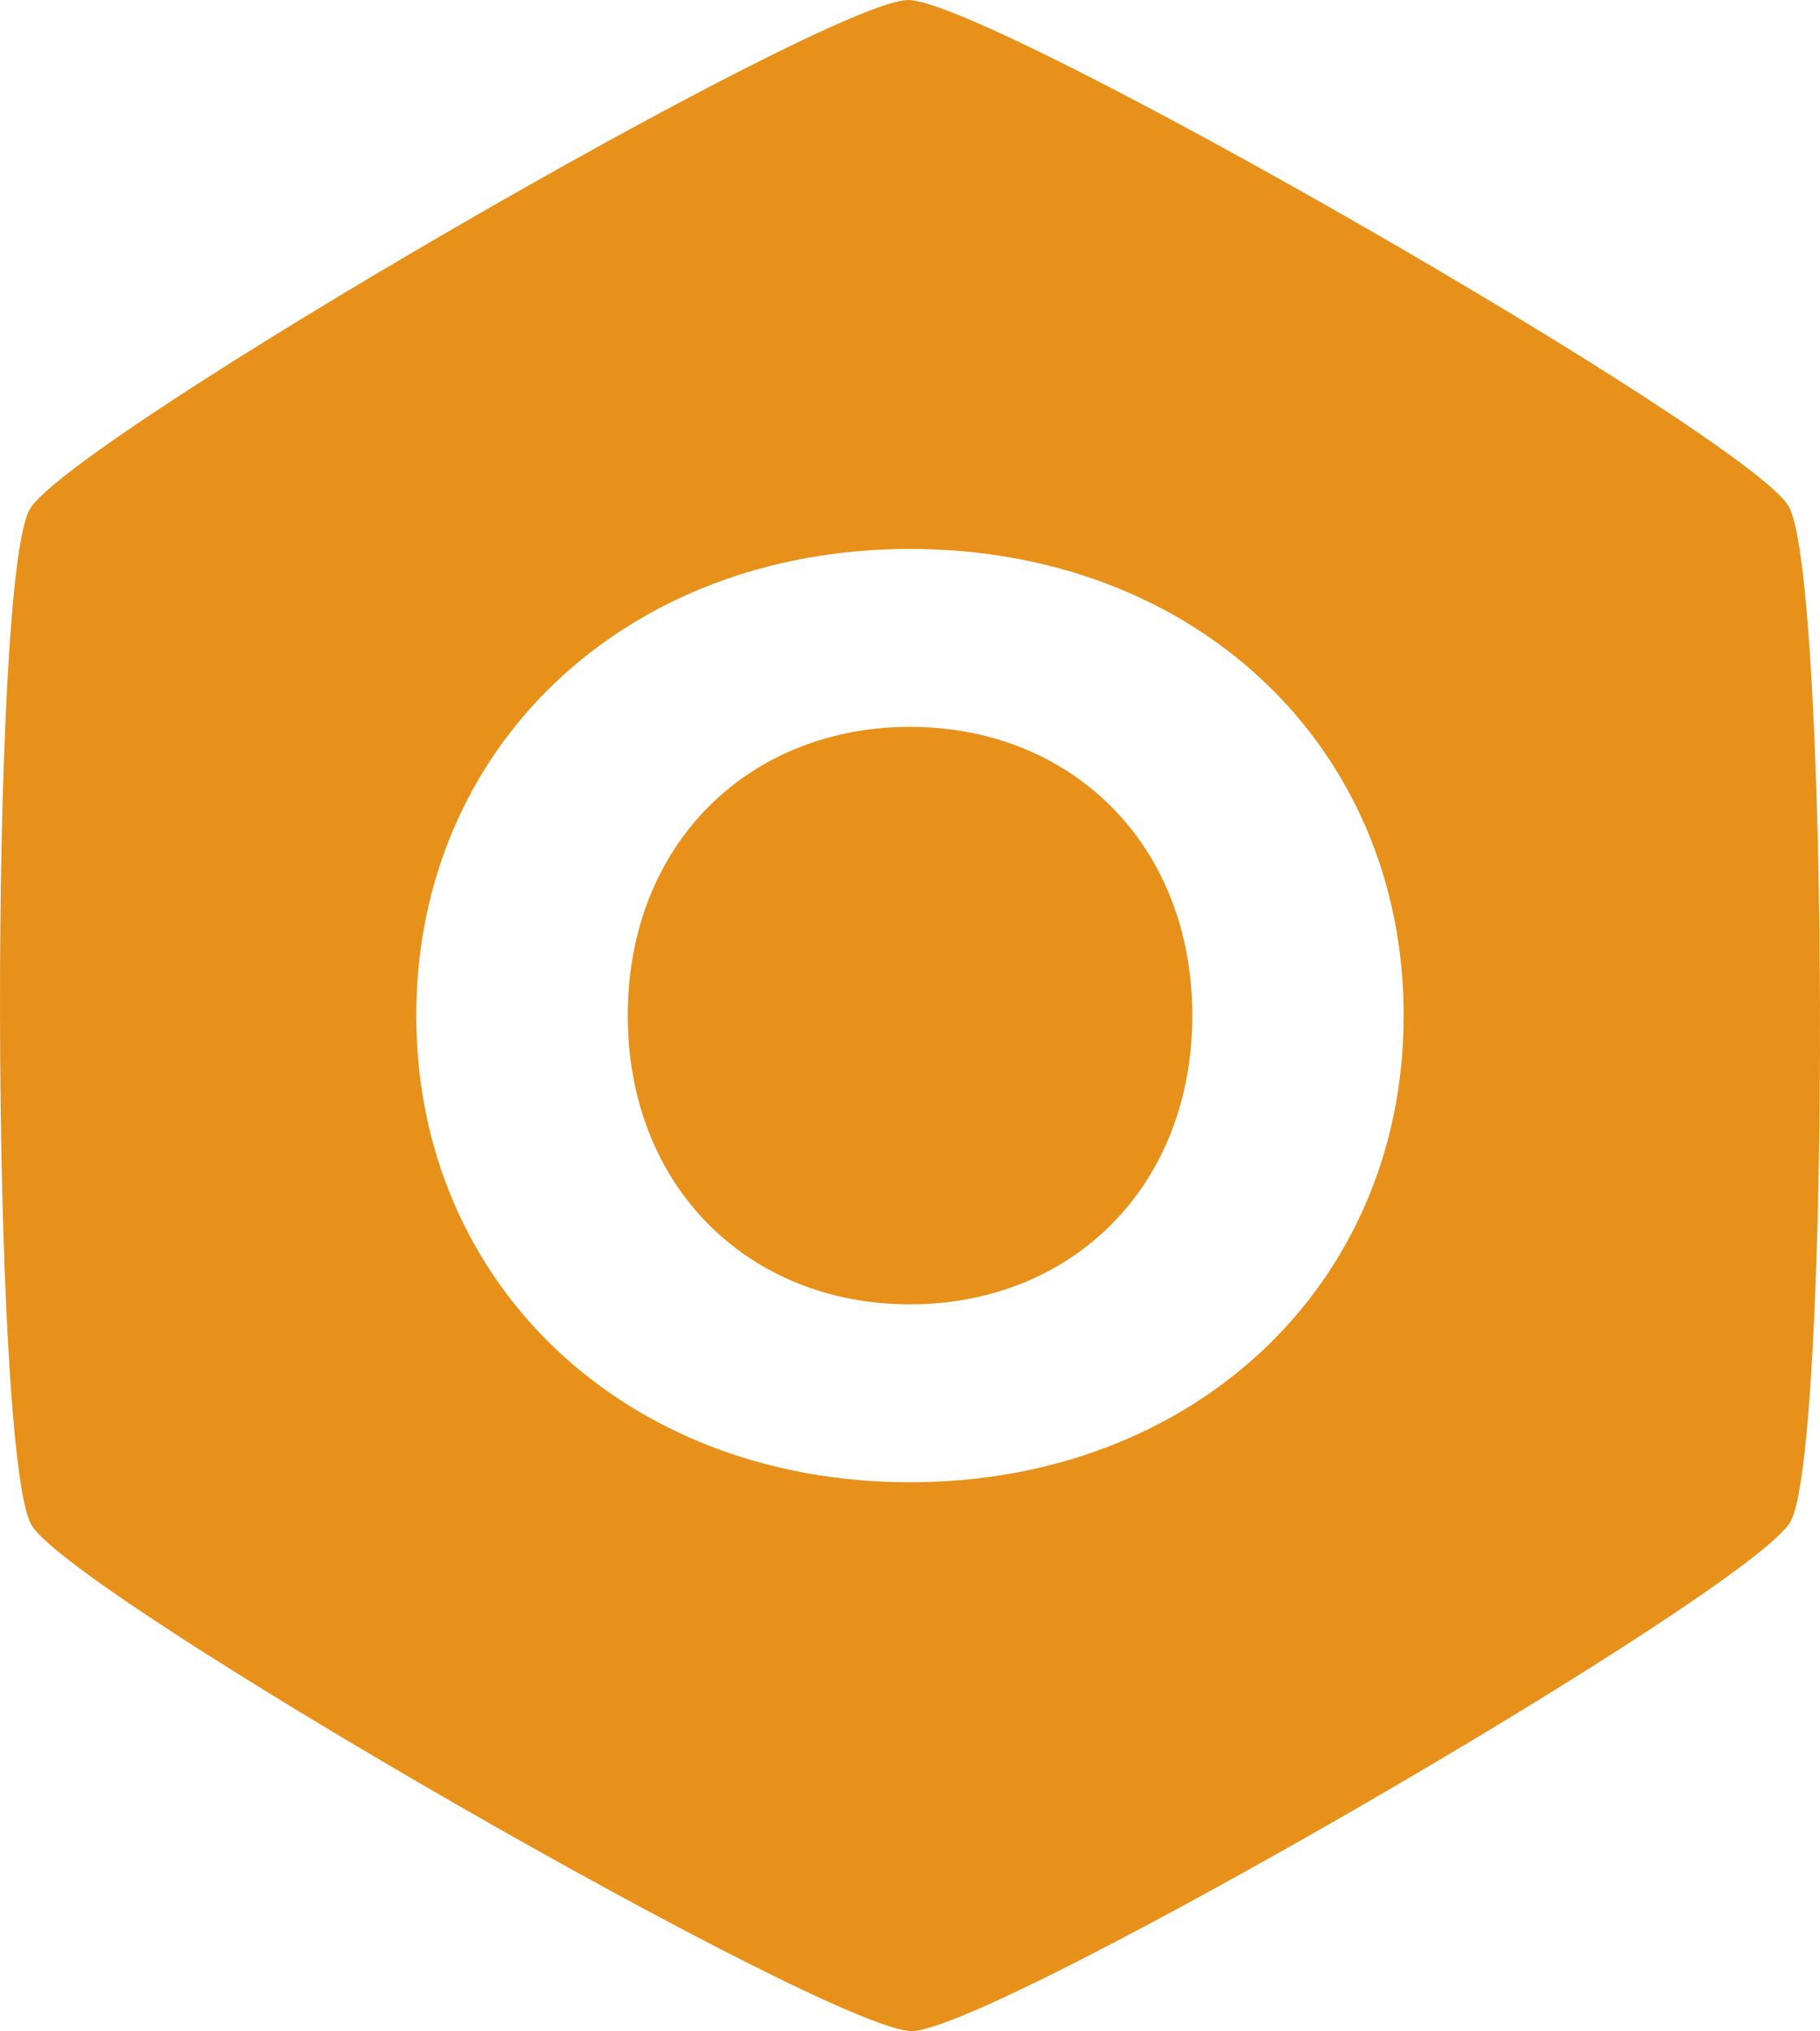 <?xml version="1.0" encoding="UTF-8"?><svg id="a" xmlns="http://www.w3.org/2000/svg" width="47.415mm" height="52.917mm" viewBox="0 0 134.406 150"><defs><style>.b{fill:#e7911a;}</style></defs><path class="b" d="M88.05,75c0,12.67-8.95,21.33-20.85,21.33s-20.84-8.66-20.84-21.33,8.94-21.32,20.84-21.32,20.85,8.66,20.85,21.32Z"/><path class="b" d="M132.09,37.39C129.08,32.2,73.1,0,67.07,0,61.07.02,5.18,32.42,2.19,37.62c-3,5.2-2.88,69.81.13,75,3,5.18,59.01,37.4,65.01,37.38,6-.01,61.9-32.41,64.89-37.61,2.99-5.2,2.88-69.81-.13-75ZM67.2,109.47c-21.04,0-36.46-14.66-36.46-34.47s15.42-34.46,36.46-34.46,36.46,14.57,36.46,34.46-15.51,34.47-36.46,34.47Z"/></svg>